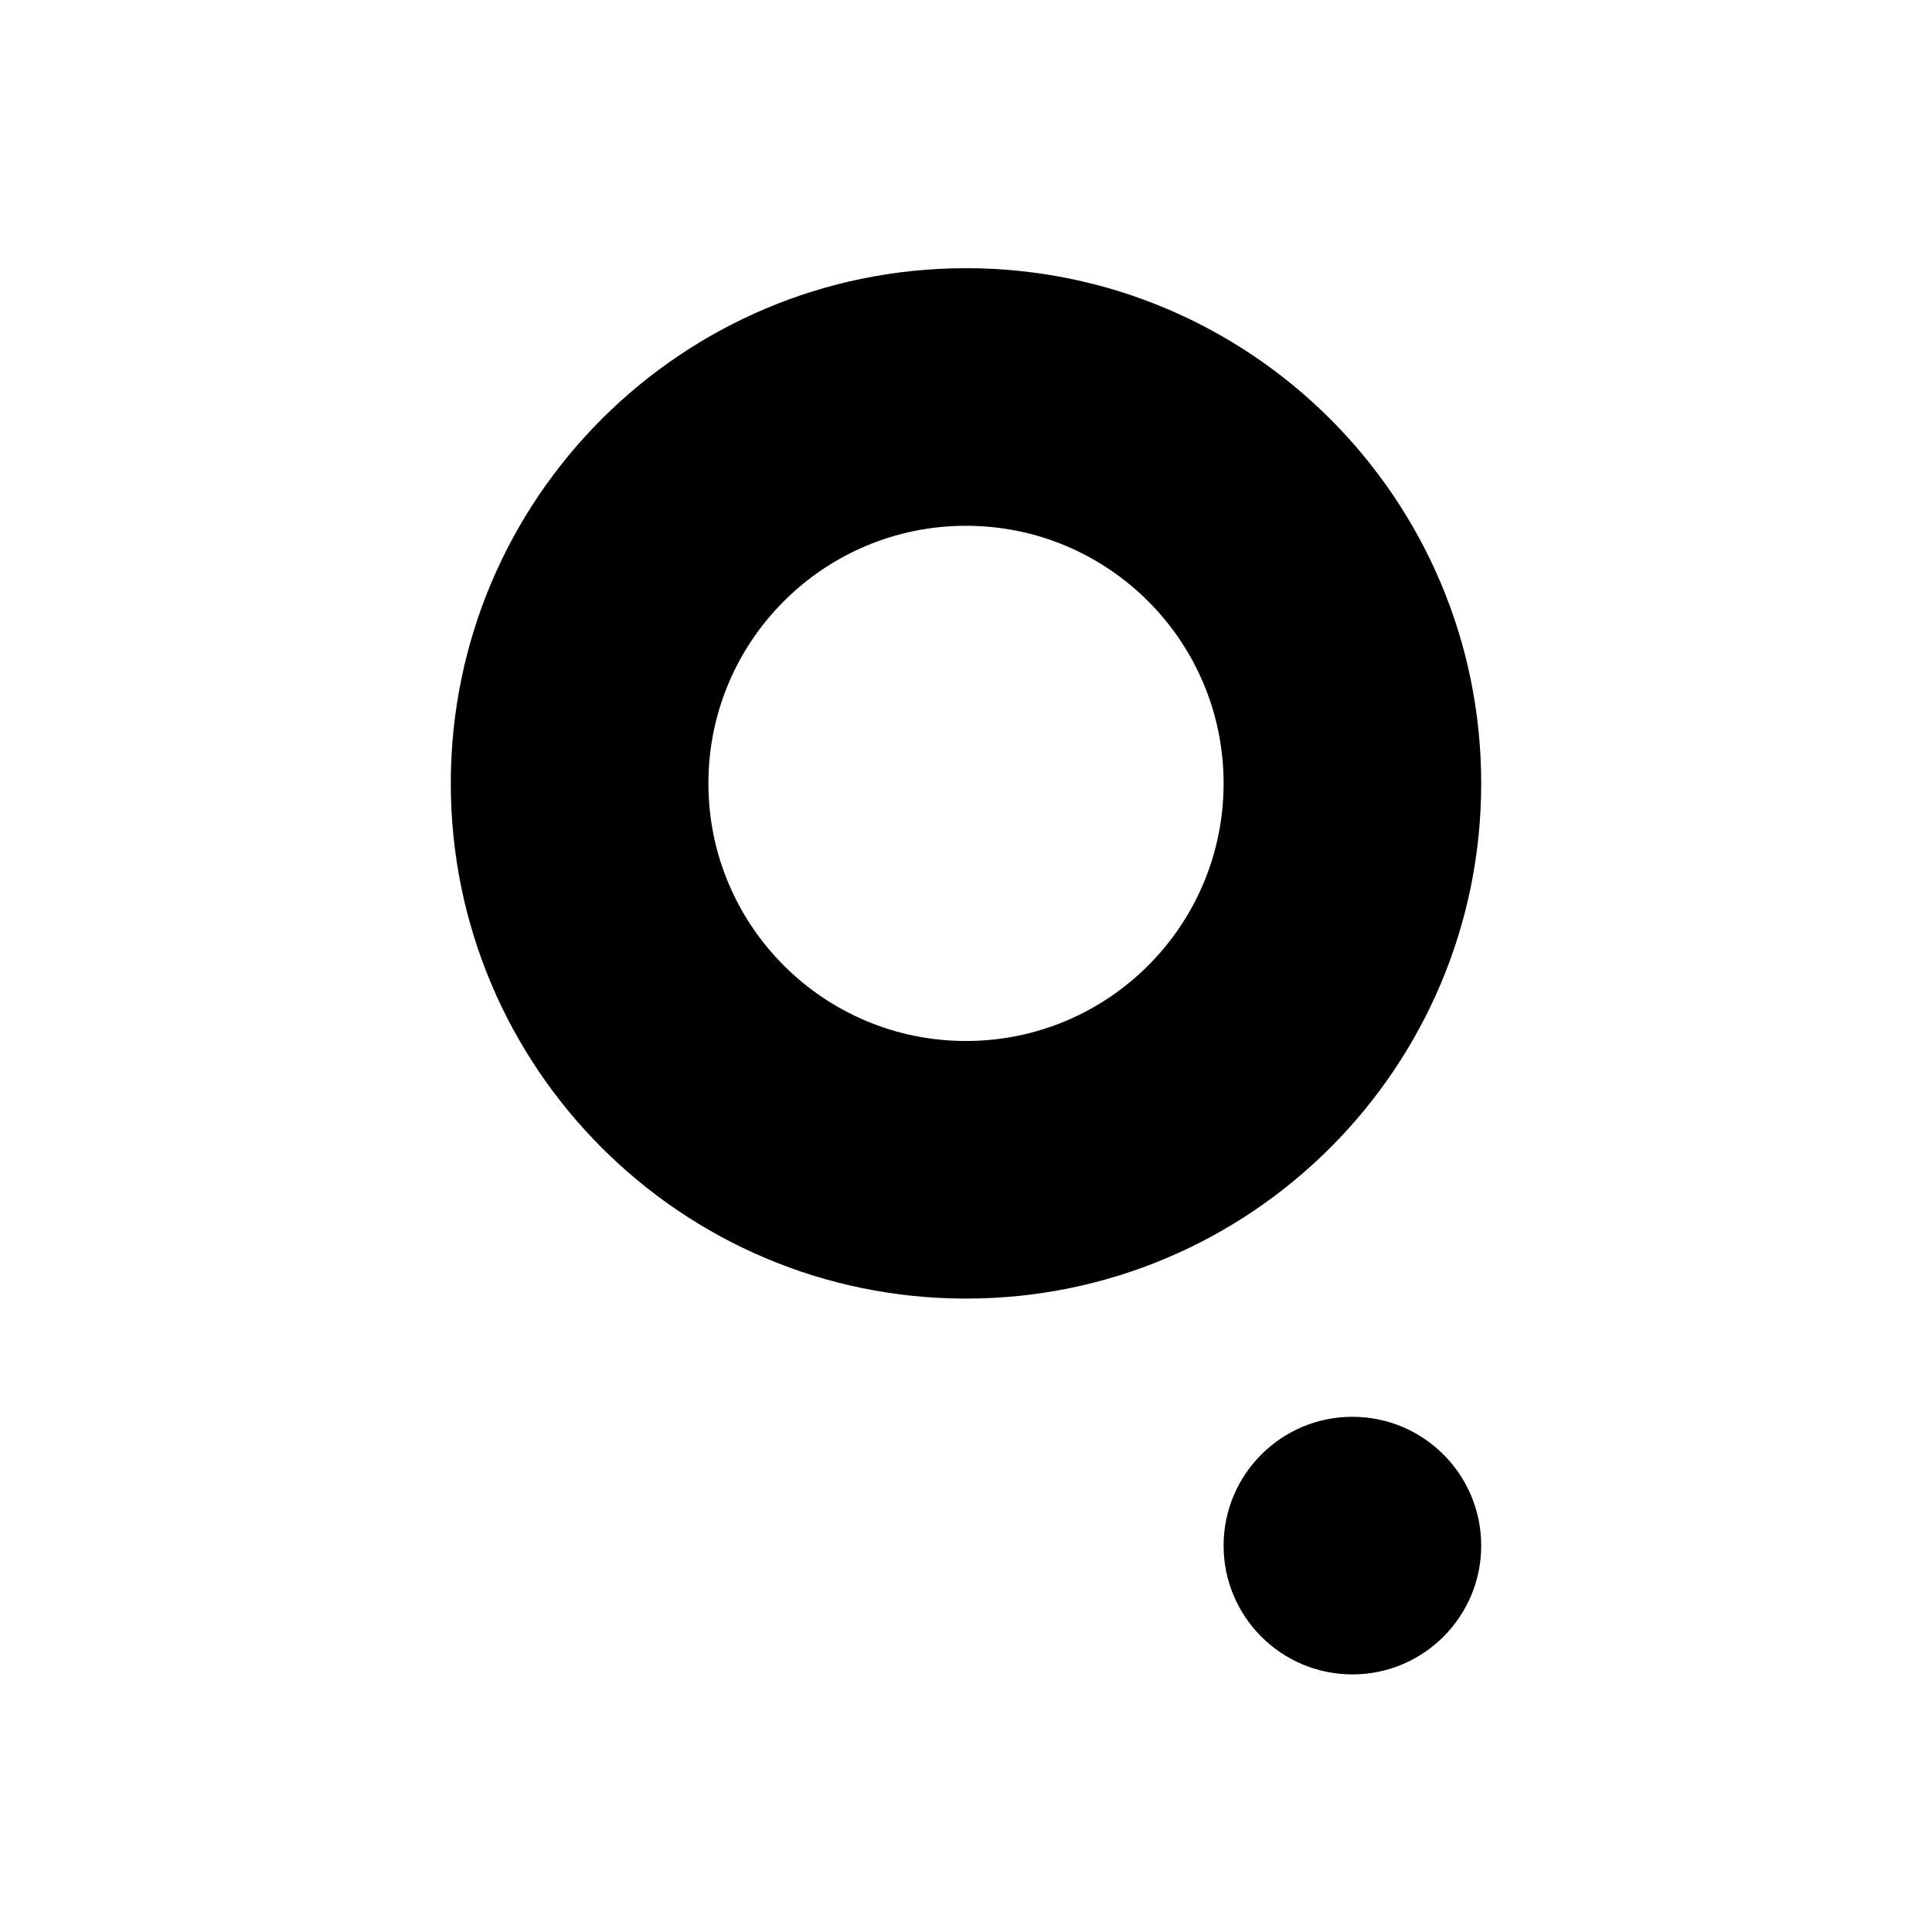 <svg width="75" height="75" viewBox="0 0 75 75" fill="none" xmlns="http://www.w3.org/2000/svg">
<path fill-rule="evenodd" clip-rule="evenodd" d="M57.5 30.411C57.5 41.456 48.546 50.411 37.5 50.411C26.454 50.411 17.5 41.456 17.5 30.411C17.5 19.365 26.454 10.411 37.5 10.411C48.546 10.411 57.5 19.365 57.5 30.411ZM47.5 30.411C47.5 35.934 43.023 40.411 37.5 40.411C31.977 40.411 27.5 35.934 27.5 30.411C27.5 24.888 31.977 20.411 37.5 20.411C43.023 20.411 47.5 24.888 47.5 30.411ZM52.5 65C55.261 65 57.5 62.761 57.5 60C57.5 57.239 55.261 55 52.5 55C49.739 55 47.5 57.239 47.5 60C47.5 62.761 49.739 65 52.5 65Z" fill="black"/>
<mask id="mask0_9529_234822" style="mask-type:alpha" maskUnits="userSpaceOnUse" x="47" y="30" width="11" height="31">
<path d="M52.5 55.008C49.739 55.008 47.5 57.247 47.5 60.008V47.735C53.646 44.166 57.5 37.596 57.5 30.411V60.008C57.5 57.247 55.261 55.008 52.5 55.008Z" fill="#D9D9D9"/>
</mask>
<g mask="url(#mask0_9529_234822)">
</g>
</svg>
